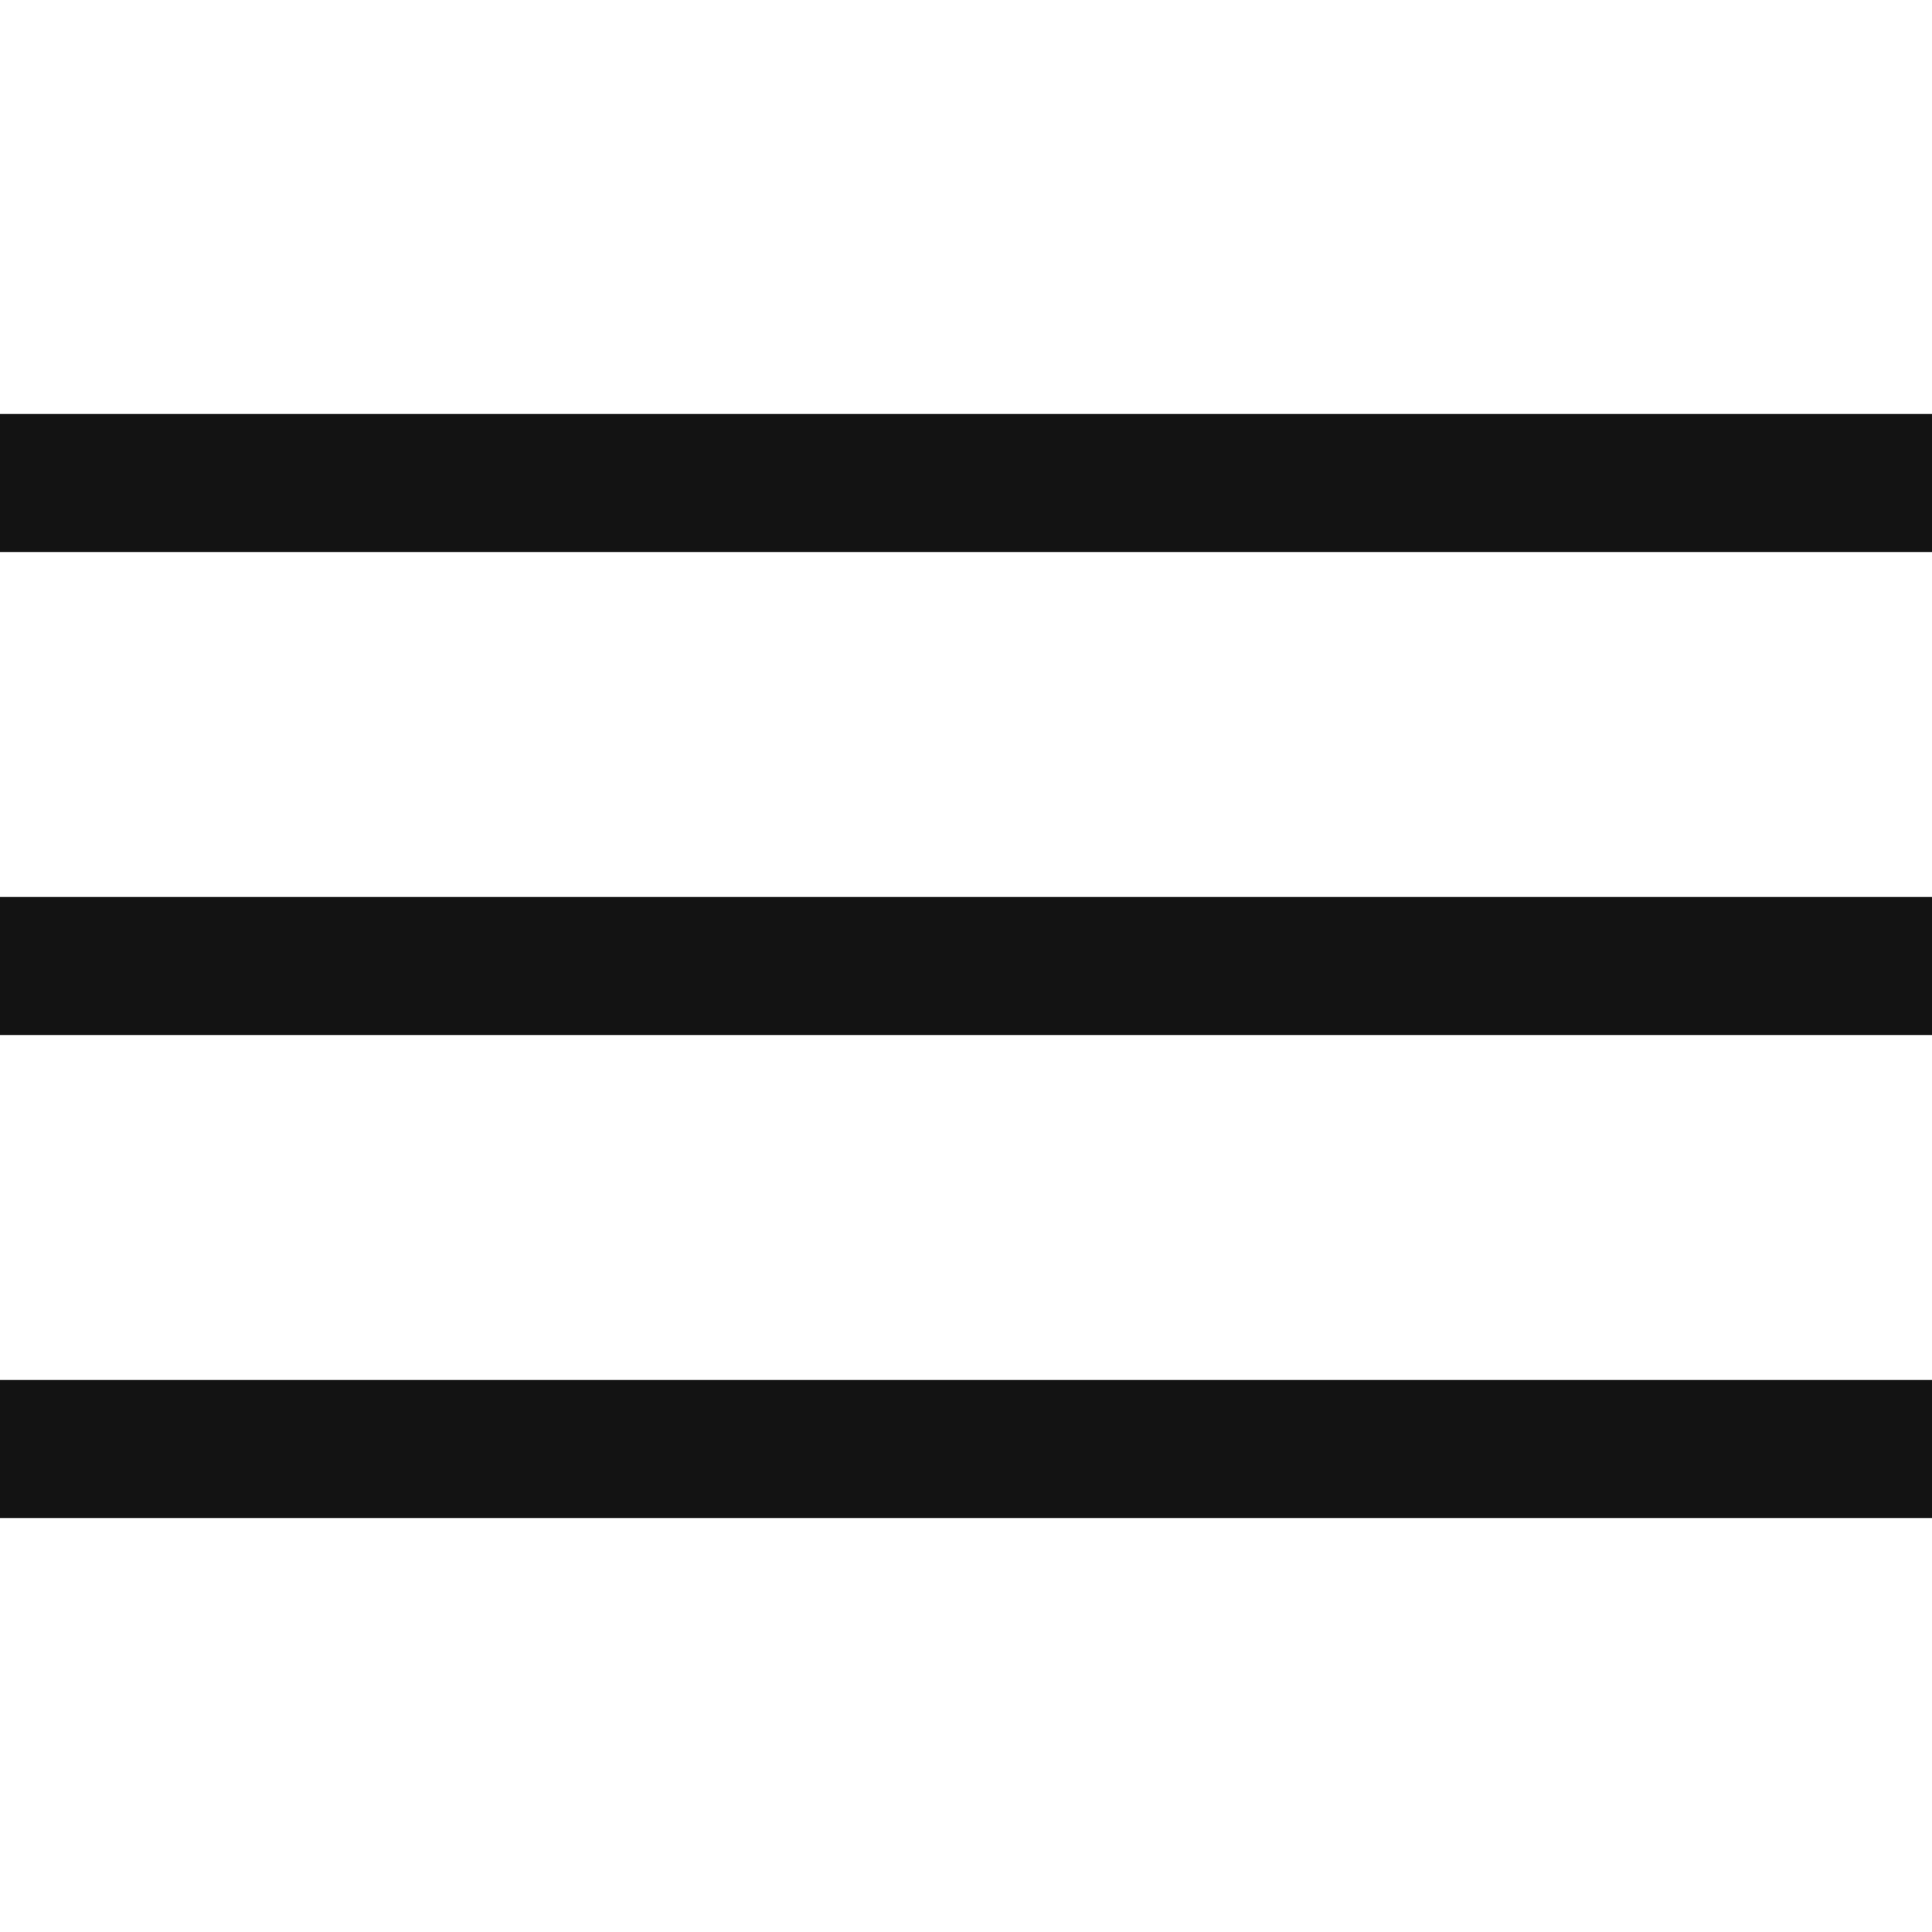 <svg width="28" height="28" viewBox="0 0 28 28" fill="none" xmlns="http://www.w3.org/2000/svg">
<path d="M0 6H28V8H0V6Z" fill="#131313"/>
<path d="M0 13H28V15H0V13Z" fill="#131313"/>
<path d="M0 20H28V22H0V20Z" fill="#131313"/>
</svg>
